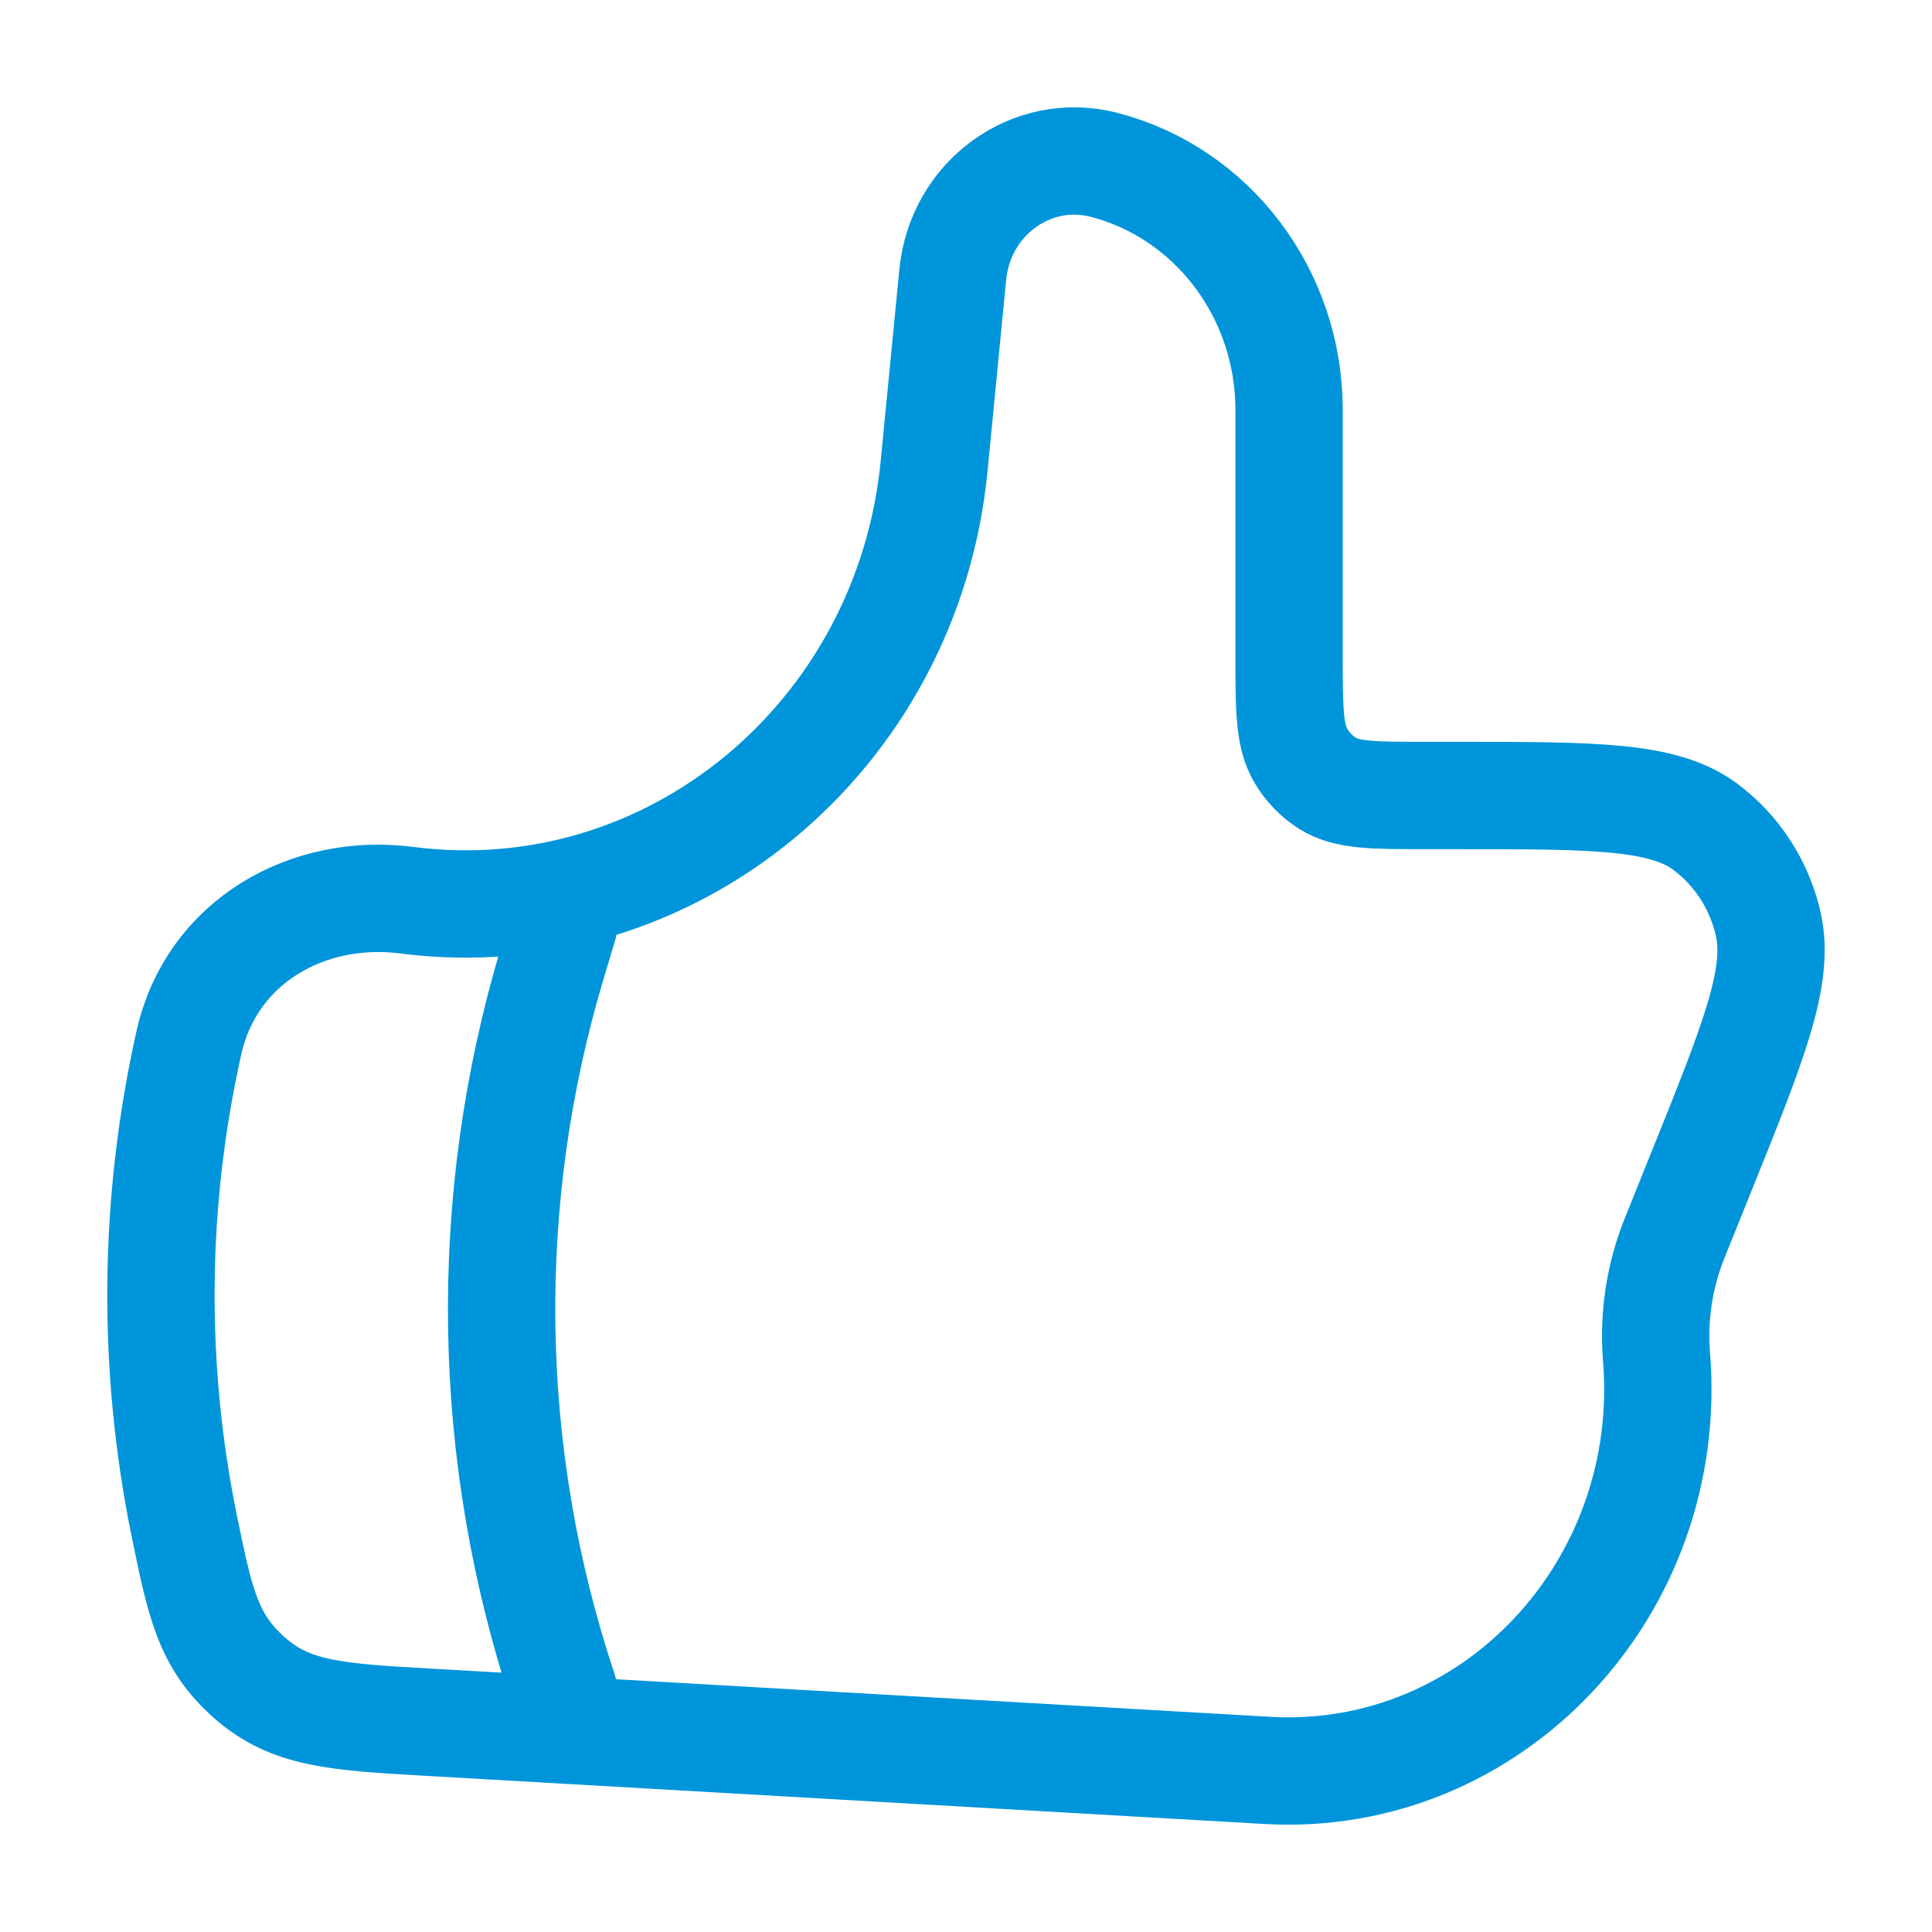 <svg width="36" height="36" viewBox="0 0 36 36" fill="none" xmlns="http://www.w3.org/2000/svg">
<path d="M17.407 8.673L17.753 5.12C17.889 3.692 19.223 2.723 20.57 3.071C22.596 3.595 24.02 5.478 24.02 7.637V12.189C24.02 13.201 24.02 13.709 24.238 14.079C24.363 14.29 24.534 14.469 24.738 14.597C25.098 14.823 25.588 14.823 26.568 14.823H27.162C29.716 14.823 30.993 14.823 31.779 15.408C32.368 15.848 32.784 16.491 32.949 17.22C33.168 18.195 32.678 19.415 31.695 21.851L31.206 23.066C30.922 23.769 30.806 24.529 30.867 25.285C31.215 29.596 27.797 33.228 23.617 32.989L7.981 32.091C6.273 31.994 5.419 31.944 4.648 31.262C3.876 30.579 3.73 29.875 3.441 28.47C2.825 25.48 2.853 22.393 3.523 19.415C3.948 17.543 5.736 16.535 7.582 16.774C12.479 17.404 16.917 13.746 17.407 8.675V8.673Z" stroke="#0095DA" stroke-width="2" stroke-linecap="round" stroke-linejoin="round"/>
<path d="M10.5 17.25L10.294 17.936C8.964 22.37 9.036 27.108 10.5 31.5" stroke="#0095DA" stroke-width="2" stroke-linecap="round" stroke-linejoin="round"/>
</svg>
